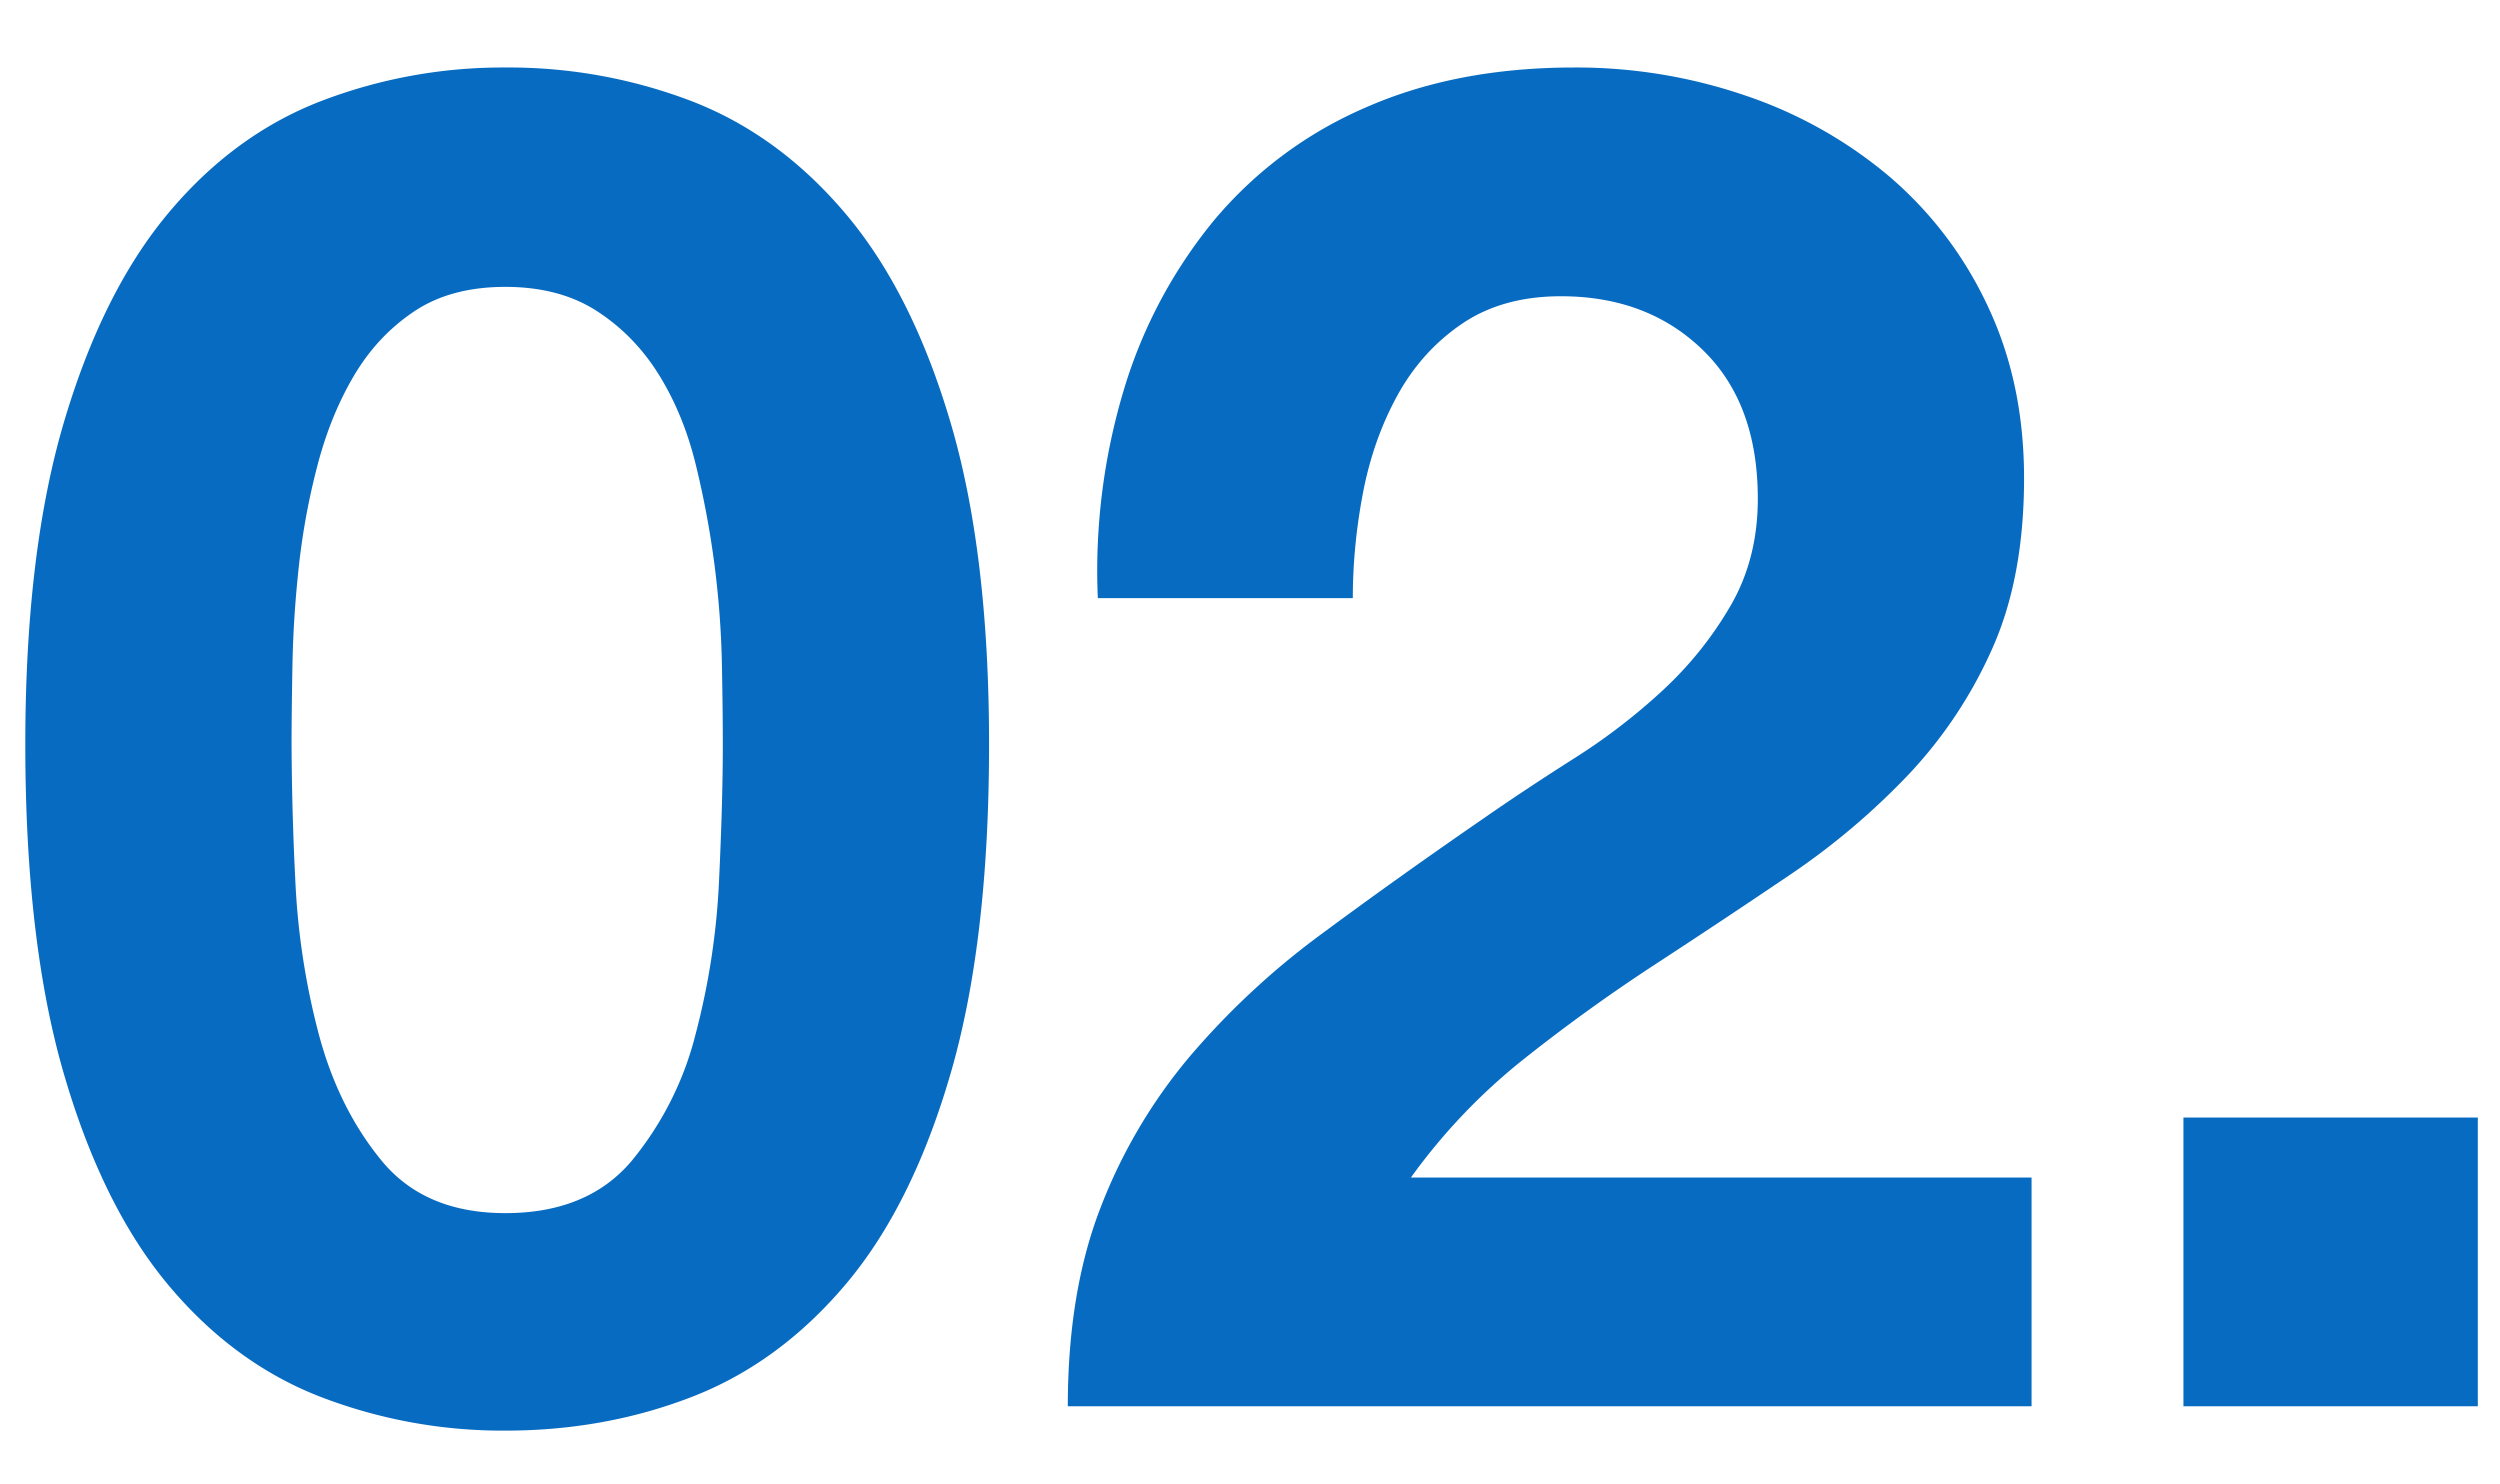 <svg width="32" height="19" xmlns="http://www.w3.org/2000/svg"><path d="M6.468 18.312c.848 0 1.644-.144 2.388-.432.744-.288 1.4-.768 1.968-1.44.568-.672 1.016-1.572 1.344-2.7.328-1.128.492-2.532.492-4.212 0-1.632-.164-3.004-.492-4.116-.328-1.112-.776-2.004-1.344-2.676-.568-.672-1.224-1.152-1.968-1.44A6.557 6.557 0 006.468.864a6.49 6.49 0 00-2.364.432c-.744.288-1.396.768-1.956 1.44-.56.672-1.004 1.564-1.332 2.676C.488 6.524.324 7.896.324 9.528c0 1.68.164 3.084.492 4.212.328 1.128.772 2.028 1.332 2.7.56.672 1.212 1.152 1.956 1.44a6.49 6.49 0 002.364.432zm0-2.784c-.688 0-1.216-.224-1.584-.672-.368-.448-.636-.988-.804-1.62a9.35 9.35 0 01-.3-1.968 37.87 37.87 0 01-.048-1.74c0-.288.004-.636.012-1.044.008-.408.036-.828.084-1.26.048-.432.128-.86.24-1.284.112-.424.268-.804.468-1.14.2-.336.456-.608.768-.816.312-.208.7-.312 1.164-.312.464 0 .856.104 1.176.312.32.208.584.48.792.816.208.336.364.716.468 1.14a11.7 11.7 0 01.336 2.544c.008.408.012.756.012 1.044 0 .48-.016 1.06-.048 1.74a9.35 9.35 0 01-.3 1.968 4.131 4.131 0 01-.816 1.62c-.376.448-.916.672-1.62.672zM26.004 18v-2.928H18.06a7.605 7.605 0 011.44-1.512 22.315 22.315 0 011.68-1.212c.576-.376 1.148-.756 1.716-1.14a9.179 9.179 0 001.524-1.284 5.736 5.736 0 001.08-1.62c.272-.608.408-1.336.408-2.184 0-.816-.156-1.552-.468-2.208a4.9 4.9 0 00-1.26-1.656 5.657 5.657 0 00-1.836-1.032 6.689 6.689 0 00-2.196-.36c-1.008 0-1.9.172-2.676.516a5.219 5.219 0 00-1.932 1.44 6.228 6.228 0 00-1.152 2.16 8.06 8.06 0 00-.336 2.676h3.264c0-.448.044-.9.132-1.356.088-.456.236-.872.444-1.248.208-.376.484-.68.828-.912.344-.232.764-.348 1.26-.348.736 0 1.34.228 1.812.684.472.456.708 1.092.708 1.908 0 .512-.116.968-.348 1.368-.232.4-.52.76-.864 1.08a7.82 7.82 0 01-1.14.876c-.416.264-.808.524-1.176.78-.72.496-1.404.984-2.052 1.464a9.972 9.972 0 00-1.692 1.572 6.77 6.77 0 00-1.14 1.932c-.28.72-.42 1.568-.42 2.544h12.336zm5.712 0v-3.696h-3.768V18h3.768z" fill="#076BC1"/></svg>